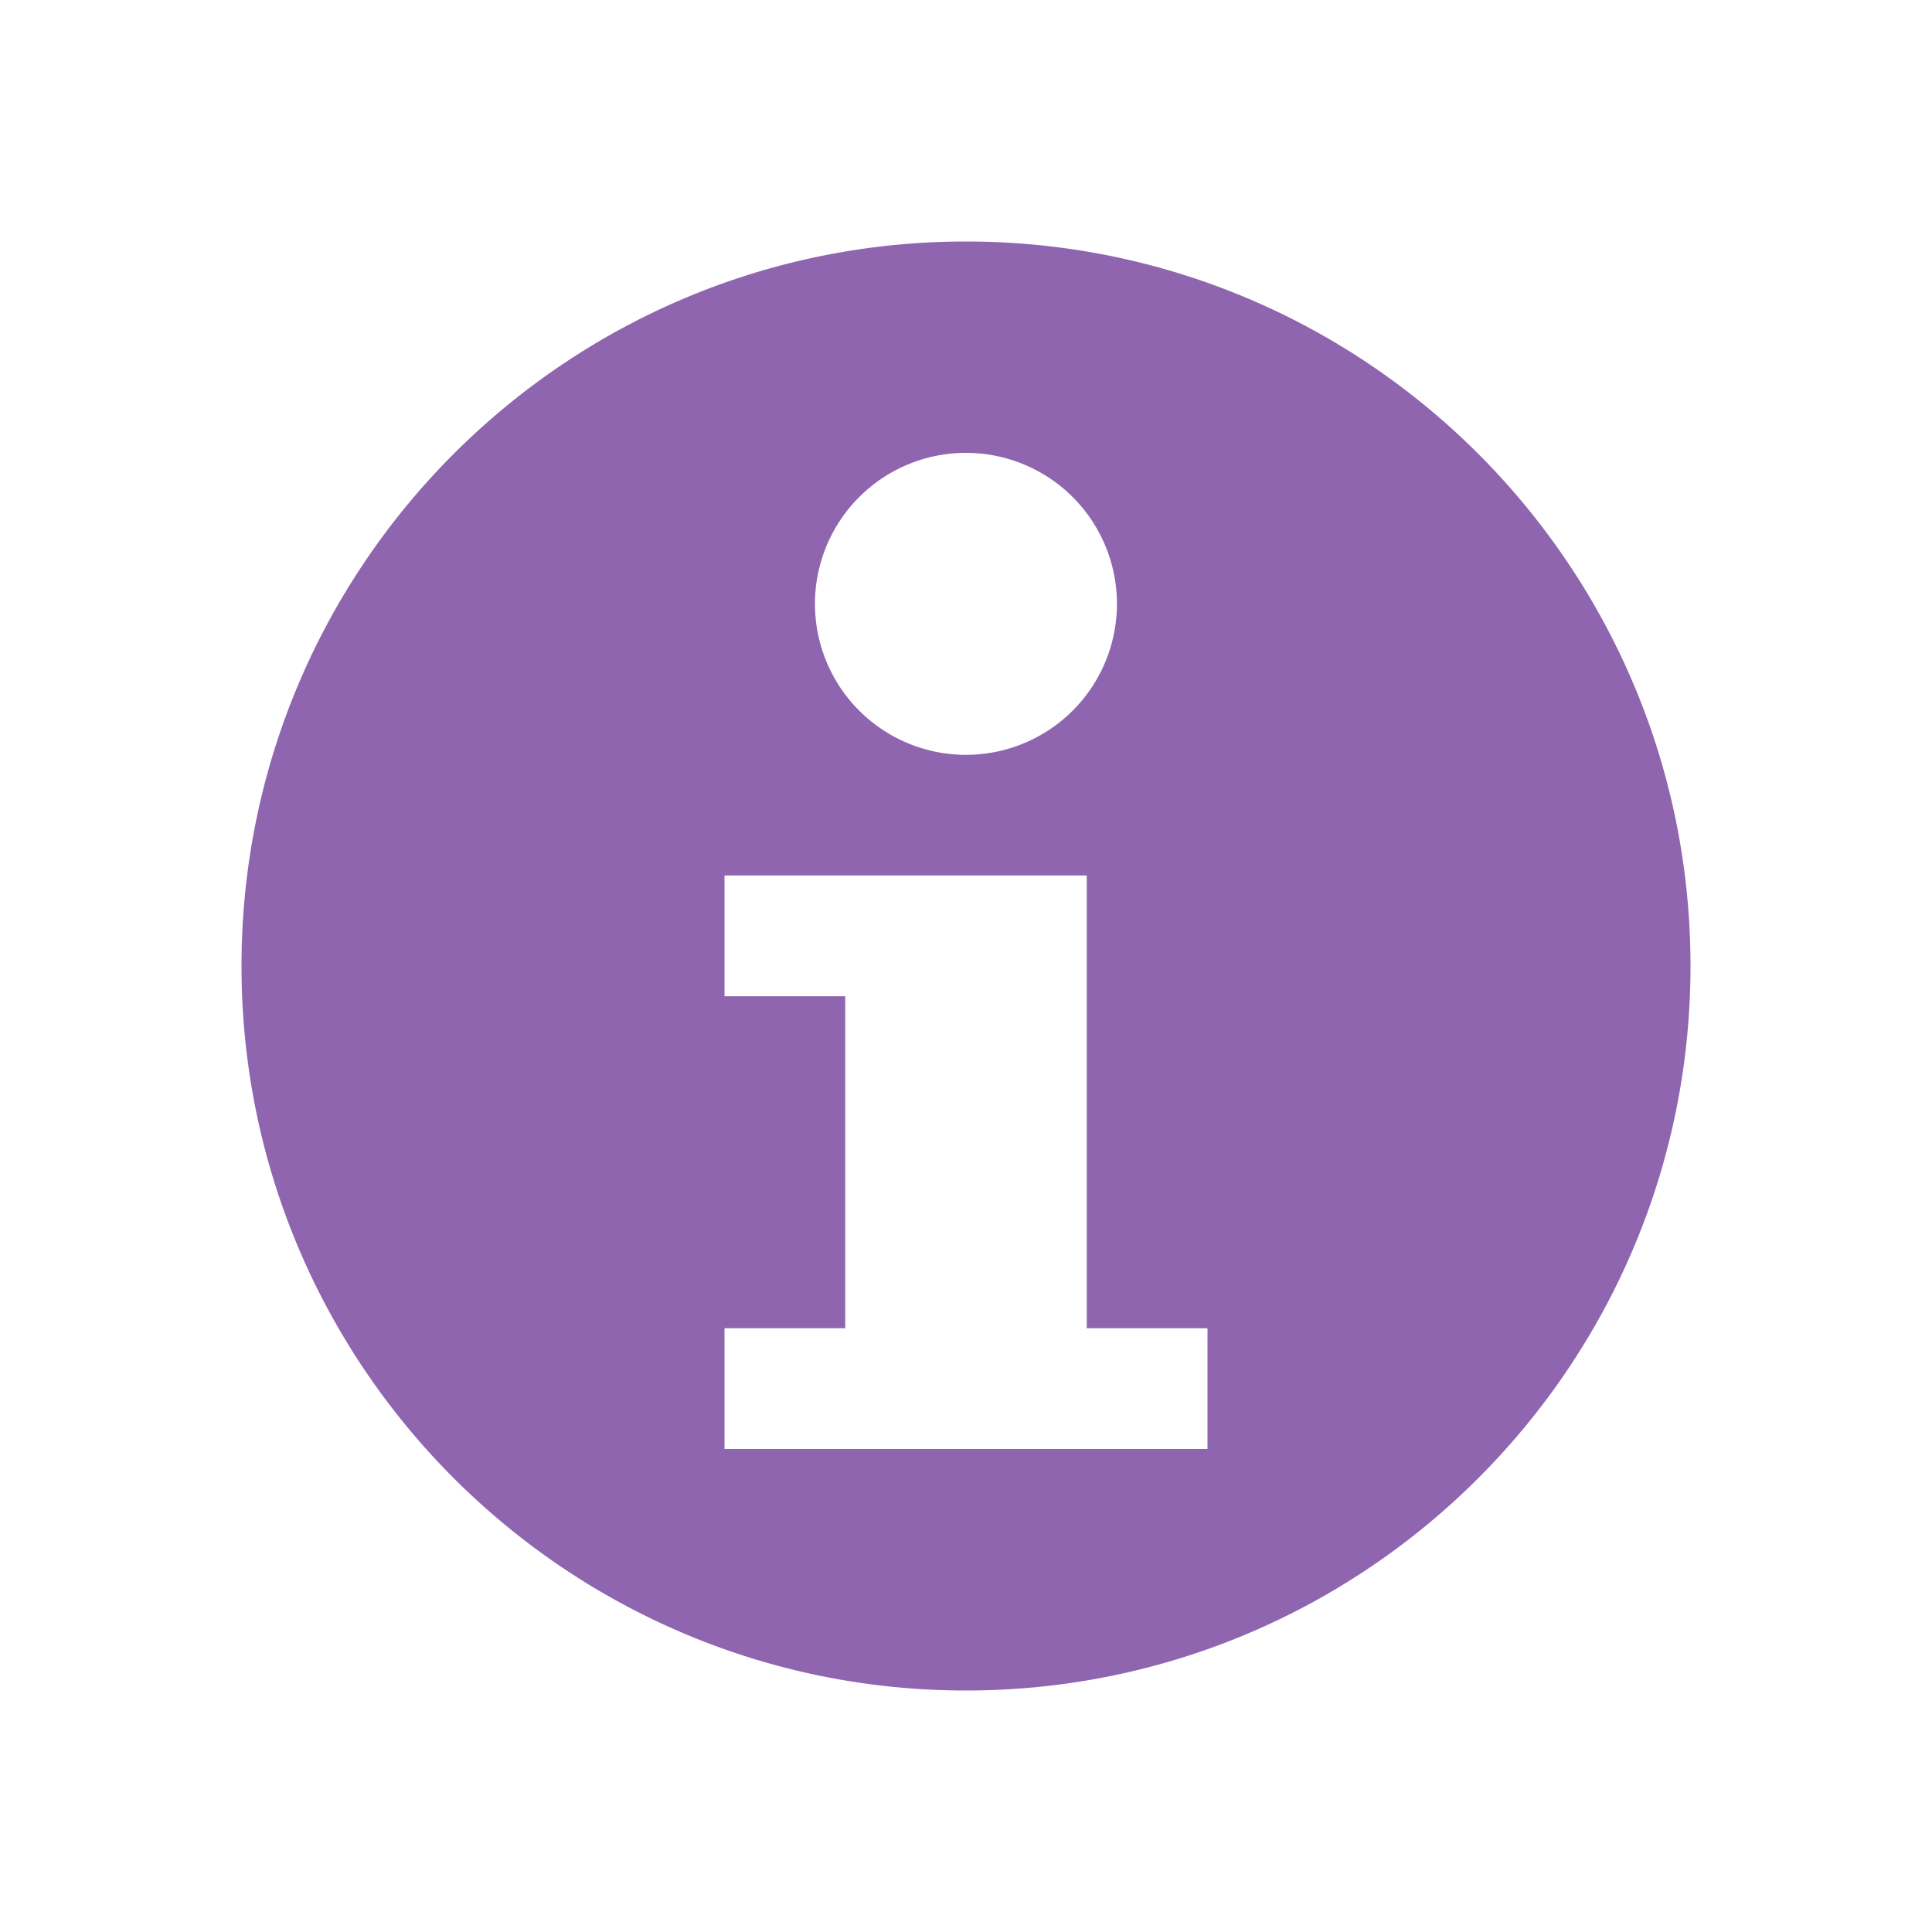 <svg xmlns="http://www.w3.org/2000/svg" viewBox="0 0 20 20" fill="#9065B0"><path d="M10 2.5c-4.14 0-7.5 3.36-7.5 7.5s3.36 7.5 7.5 7.5 7.5-3.36 7.5-7.5-3.36-7.5-7.5-7.5m0 2.188a1.563 1.563 0 1 1-.001 3.126A1.563 1.563 0 0 1 10 4.688M12.5 15h-5v-1.25h1.25v-3.437H7.5v-1.25h3.75v4.687h1.25z" fill="#9065B0"></path></svg>